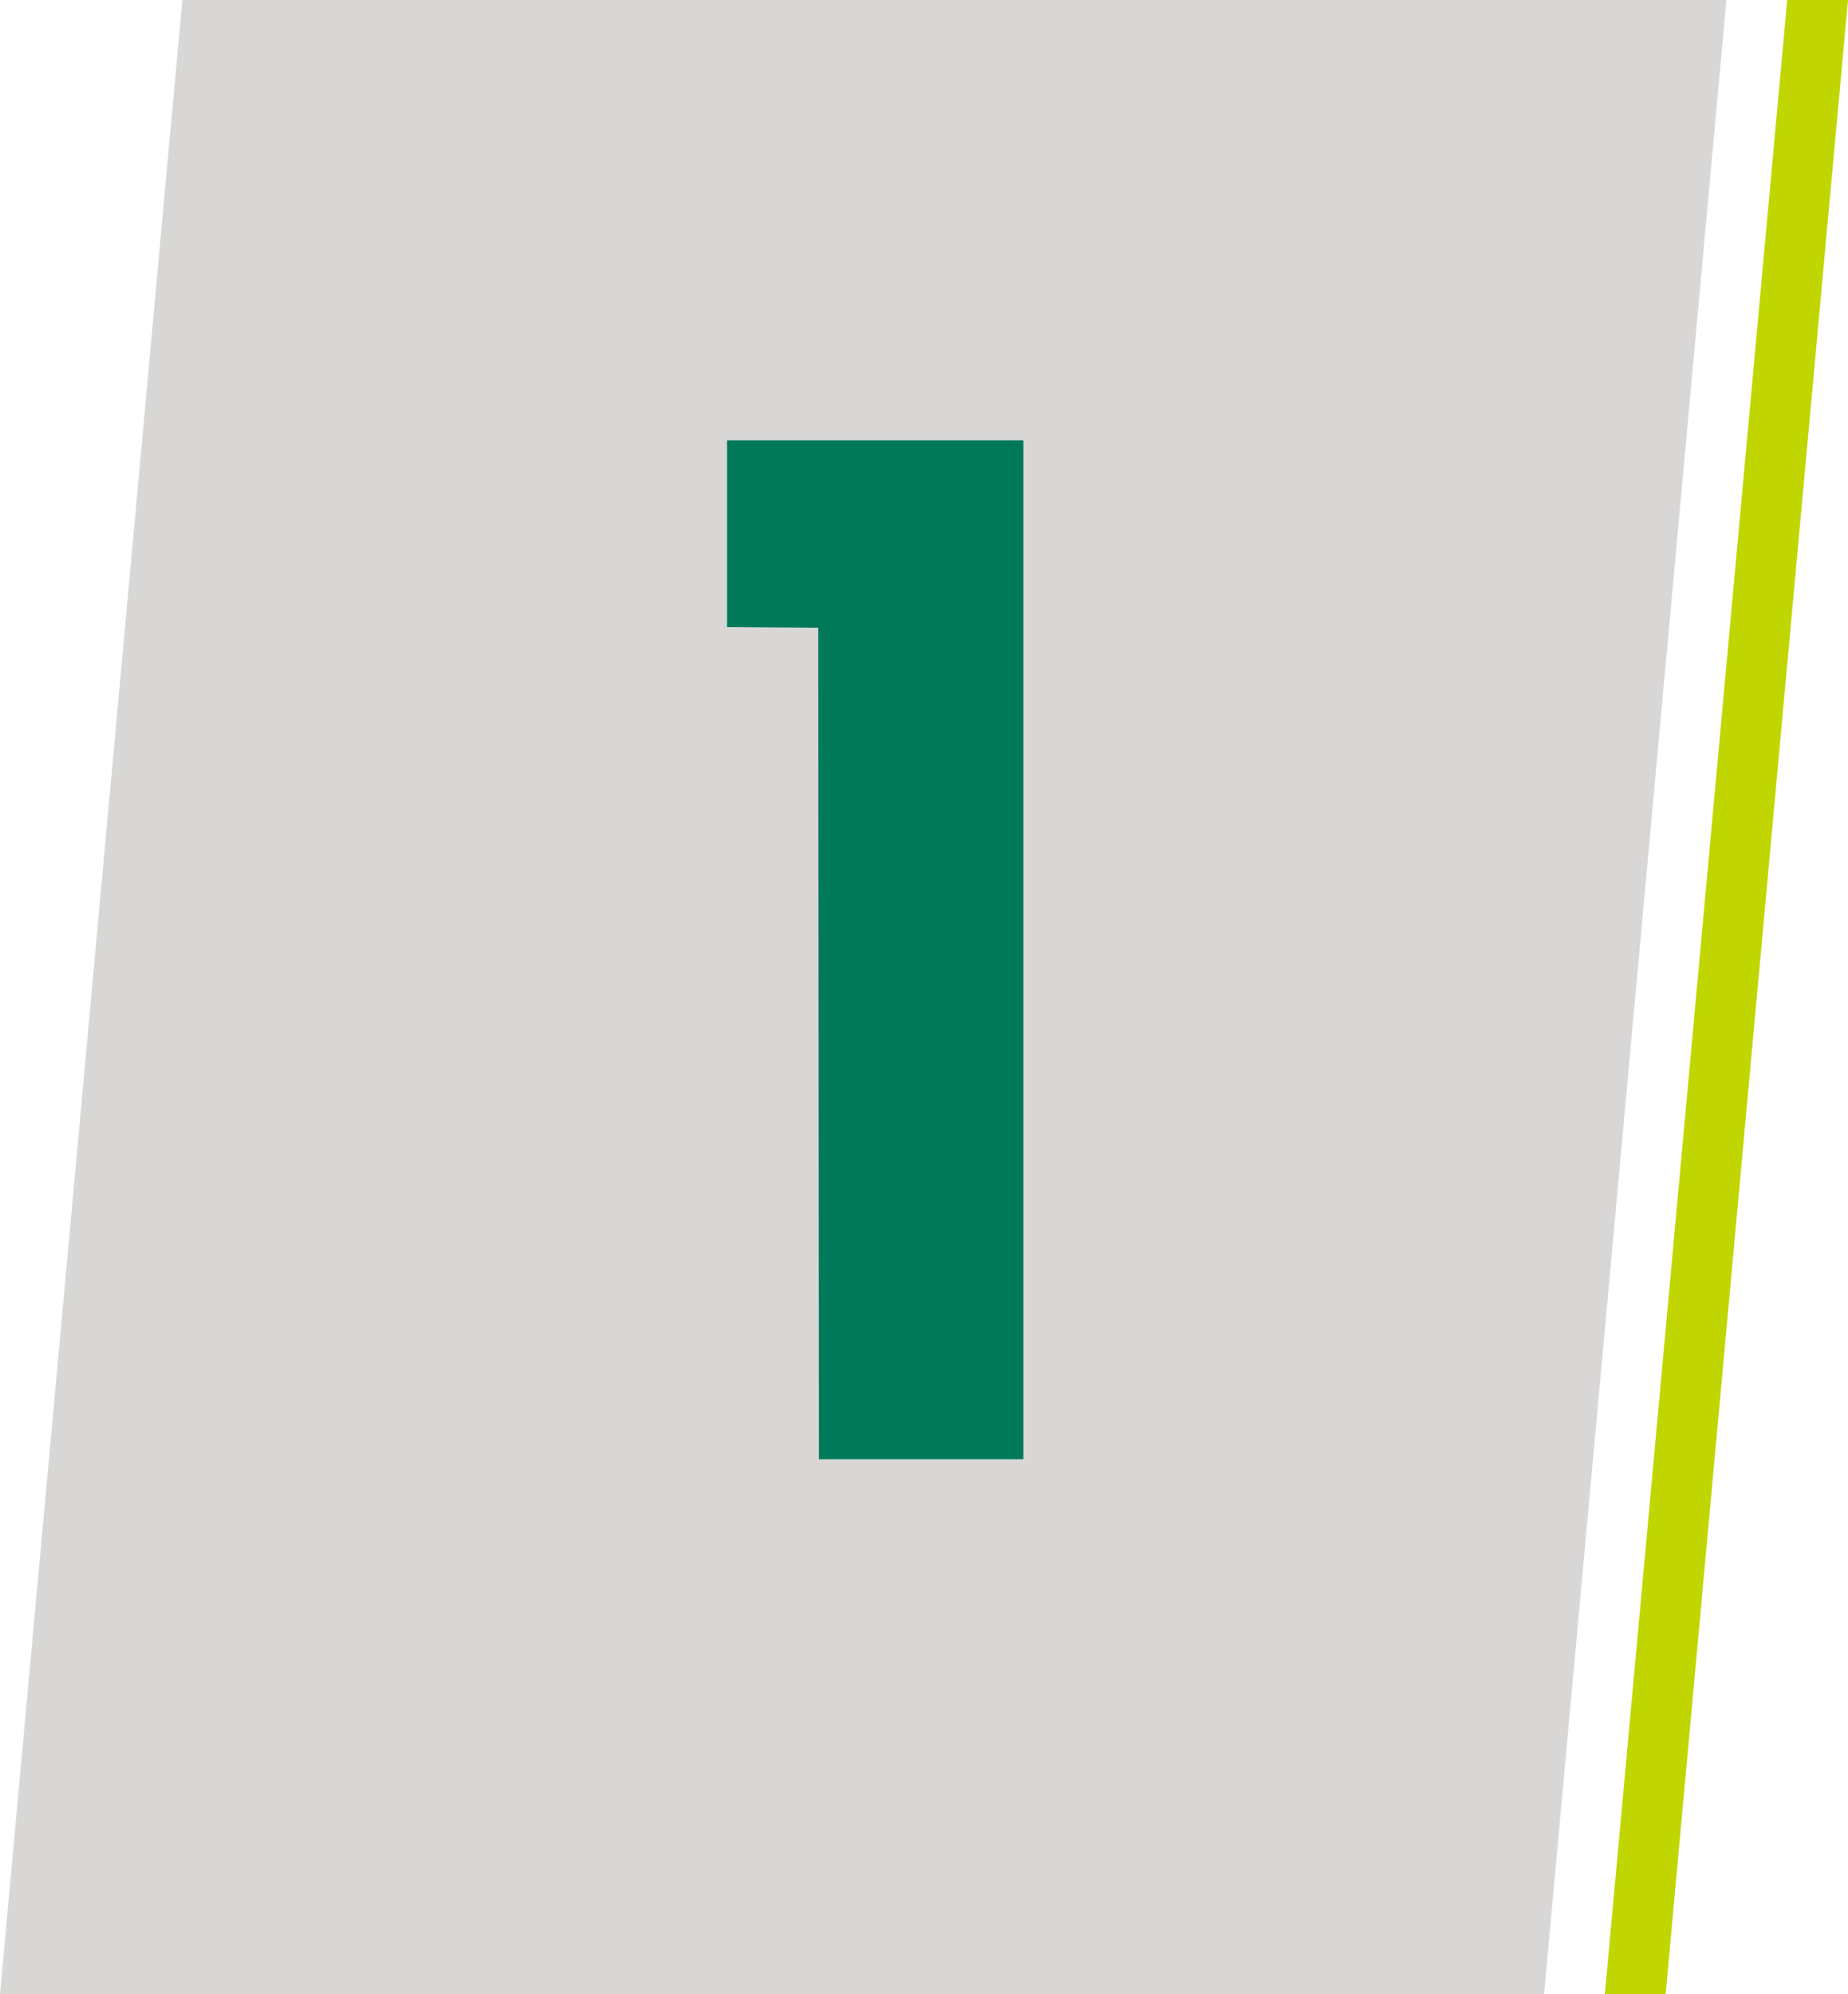 <svg width="152" height="164" viewBox="0 0 152 164" fill="none" xmlns="http://www.w3.org/2000/svg">
<path d="M15 0H142L127 164H0L15 0Z" fill="#D8D7D6"/>
<path d="M147 0H152L137 164H132L147 0Z" fill="#C1D600"/>
<path d="M59.801 36.211V51.562L67.301 51.621L67.359 120H84.176V36.211H59.801Z" fill="#007959"/>
</svg>
